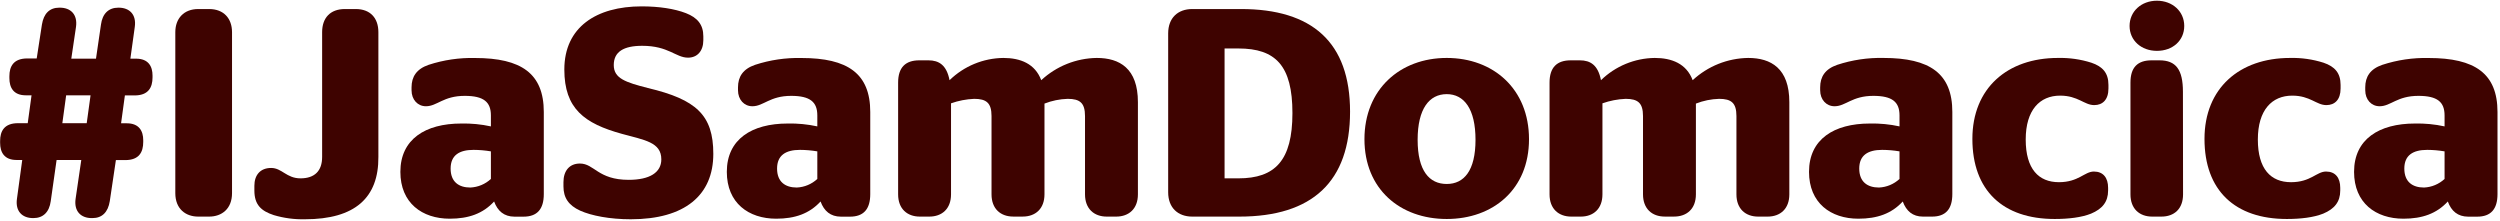 <svg width="724" height="64" viewBox="0 0 724 64" fill="none" xmlns="http://www.w3.org/2000/svg">
<path d="M31.793 58.265C31.283 61.44 29.586 63.16 26.777 63.16H26.571C23.425 63.16 21.382 61.182 21.893 57.575L23.54 46.329H16.391L14.694 58.265C14.266 61.44 12.479 63.16 9.67 63.16H9.587C6.441 63.16 4.398 61.182 4.909 57.575L6.441 46.329H4.794C1.219 46.329 0.033 44.093 0.033 41.342V40.827C0.033 37.993 1.219 35.674 5.222 35.674H8.031L9.134 27.603H7.487C3.912 27.603 2.718 25.376 2.718 22.616V22.076C2.718 19.242 3.912 16.923 7.915 16.923H10.633L12.141 7.115C12.652 3.94 14.348 2.219 17.157 2.219H17.33C20.476 2.219 22.519 4.197 22.008 7.805L20.649 16.989H27.799L29.24 7.115C29.668 3.94 31.456 2.219 34.264 2.219H34.347C37.501 2.219 39.544 4.197 39.033 7.805L37.757 16.989H39.404C42.979 16.989 44.173 19.225 44.173 21.885V22.4C44.173 25.317 42.979 27.636 38.976 27.636H36.167L35.063 35.707H36.711C40.285 35.707 41.48 37.943 41.48 40.603V41.118C41.48 44.044 40.285 46.363 36.291 46.363H33.564L31.793 58.265ZM19.158 27.603L18.055 35.674H25.113L26.225 27.603H19.158Z" fill="#3E0300"/>
<path d="M67.195 55.946C67.195 60.492 64.213 62.728 60.556 62.728H57.409C53.752 62.728 50.771 60.492 50.771 55.946V9.317C50.771 5.361 53.242 2.618 57.409 2.618H60.556C64.814 2.618 67.195 5.361 67.195 9.317V55.946Z" fill="#3E0300"/>
<path d="M88.297 63.501C85.249 63.572 82.21 63.165 79.286 62.296C75.629 61.099 73.668 59.296 73.668 55.173V53.793C73.668 50.701 75.374 48.64 78.52 48.64C81.666 48.64 82.943 51.649 87.028 51.649C91.114 51.649 93.288 49.504 93.288 45.465V9.317C93.288 5.162 95.668 2.618 99.877 2.618H103.032C107.2 2.618 109.58 5.195 109.58 9.317V45.465C109.654 57.234 102.851 63.501 88.297 63.501Z" fill="#3E0300"/>
<path d="M143.095 58.348C139.866 61.872 135.682 63.335 130.246 63.335C122.248 63.335 115.947 58.788 115.947 49.77C115.947 40.32 123.187 35.773 133.565 35.773C136.454 35.71 139.34 35.989 142.164 36.605V33.43C142.164 29.565 140.122 27.761 134.587 27.761C128.376 27.761 126.589 30.77 123.352 30.77C120.971 30.77 119.184 28.875 119.184 26.132V25.301C119.184 22.209 120.634 19.981 124.126 18.776C128.467 17.356 133.014 16.687 137.576 16.798C150.936 16.798 157.484 21.27 157.484 32.432V56.22C157.484 60.6 155.532 62.745 151.612 62.745H148.976C146.002 62.728 144.116 61.141 143.095 58.348ZM142.164 51.823V43.836C140.504 43.557 138.823 43.412 137.14 43.404C133.022 43.404 130.501 44.95 130.501 48.815C130.501 52.679 132.882 54.309 136.201 54.309C138.416 54.212 140.527 53.332 142.164 51.823Z" fill="#3E0300"/>
<path d="M182.664 63.501C176.626 63.501 171.264 62.471 168.027 61.008C164.626 59.462 163.176 57.234 163.176 53.968V52.763C163.176 49.504 164.881 47.36 167.945 47.36C172.113 47.36 173.134 52.081 182.071 52.081C188.199 52.081 191.518 49.928 191.518 46.155C191.518 41.168 186.667 40.569 180.11 38.766C169.222 35.765 163.431 31.468 163.431 20.131C163.431 7.855 172.706 1.845 185.81 1.845C190.835 1.845 195.348 2.527 198.659 3.815C201.97 5.103 203.684 7.14 203.684 10.514V11.636C203.684 14.812 201.896 16.698 199.261 16.698C195.686 16.698 193.643 13.265 185.983 13.265C180.621 13.265 177.747 14.978 177.747 18.843C177.747 22.708 181.148 23.83 187.63 25.492C201.633 28.817 206.575 33.305 206.575 44.559C206.575 56.544 198.322 63.501 182.664 63.501Z" fill="#3E0300"/>
<path d="M237.635 58.348C234.398 61.872 230.222 63.335 224.786 63.335C216.788 63.335 210.487 58.788 210.487 49.77C210.487 40.32 217.719 35.773 228.105 35.773C230.991 35.709 233.875 35.988 236.696 36.605V33.43C236.696 29.565 234.653 27.761 229.127 27.761C222.916 27.761 221.129 30.77 217.892 30.77C215.512 30.77 213.724 28.875 213.724 26.132V25.301C213.724 22.209 215.174 19.981 218.666 18.776C223.007 17.356 227.555 16.687 232.117 16.798C245.476 16.798 252.025 21.27 252.025 32.432V56.22C252.025 60.6 250.072 62.745 246.152 62.745H243.516C240.526 62.728 238.656 61.141 237.635 58.348ZM236.696 51.823V43.836C235.038 43.557 233.361 43.412 231.68 43.404C227.562 43.404 225.041 44.95 225.041 48.815C225.041 52.679 227.422 54.309 230.741 54.309C232.954 54.214 235.063 53.334 236.696 51.823Z" fill="#3E0300"/>
<path d="M275.417 29.922V56.287C275.417 60.492 272.781 62.728 269.116 62.728H266.397C262.74 62.728 260.096 60.492 260.096 56.287V23.913C260.096 19.532 262.23 17.471 266.224 17.471H268.86C271.924 17.471 274.14 18.843 274.988 23.223C279.177 19.151 284.748 16.848 290.564 16.781C295.506 16.781 299.756 18.444 301.543 23.223C305.939 19.154 311.665 16.861 317.629 16.781C324.219 16.781 329.539 19.79 329.539 29.581V56.287C329.539 60.492 326.904 62.728 323.238 62.728H320.52C316.863 62.728 314.219 60.492 314.219 56.287V33.612C314.219 29.839 312.778 28.625 309.203 28.625C306.902 28.692 304.628 29.156 302.482 29.997V56.278C302.482 60.484 299.838 62.72 296.181 62.72H293.438C289.781 62.72 287.145 60.484 287.145 56.278V33.612C287.145 29.839 285.696 28.625 282.121 28.625C279.835 28.721 277.576 29.158 275.417 29.922Z" fill="#3E0300"/>
<path d="M345.28 62.728C341.112 62.728 338.303 60.152 338.303 55.688V9.658C338.303 5.195 341.112 2.618 345.28 2.618H359.406C379.997 2.618 390.977 12.235 390.977 32.324C390.977 52.596 380.079 62.728 358.895 62.728H345.28ZM354.636 51.649H358.639C369.273 51.649 374.289 46.495 374.289 32.756C374.289 19.017 369.438 14.038 358.639 14.038H354.636V51.649Z" fill="#3E0300"/>
<path d="M418.973 63.418C405.44 63.418 395.144 54.741 395.144 40.312C395.144 25.883 405.44 16.781 418.973 16.781C432.506 16.781 442.801 25.799 442.801 40.312C442.801 54.824 432.415 63.418 418.973 63.418ZM418.973 53.278C423.989 53.278 427.308 49.413 427.308 40.486C427.308 31.559 424.014 27.262 418.973 27.262C413.932 27.262 410.547 31.468 410.547 40.486C410.547 49.504 413.948 53.278 418.973 53.278Z" fill="#3E0300"/>
<path d="M464.068 29.922V56.287C464.068 60.492 461.433 62.728 457.776 62.728H455.049C451.392 62.728 448.748 60.492 448.748 56.287V23.913C448.748 19.532 450.881 17.471 454.876 17.471H457.52C460.576 17.471 462.792 18.843 463.64 23.223C467.829 19.151 473.4 16.848 479.215 16.781C484.157 16.781 488.408 18.444 490.195 23.223C494.591 19.154 500.317 16.861 506.281 16.781C512.87 16.781 518.191 19.79 518.191 29.581V56.287C518.191 60.492 515.556 62.728 511.898 62.728H509.172C505.515 62.728 502.871 60.492 502.871 56.287V33.612C502.871 29.839 501.43 28.625 497.855 28.625C495.553 28.692 493.28 29.156 491.134 29.997V56.278C491.134 60.484 488.49 62.72 484.833 62.72H482.107C478.449 62.72 475.814 60.484 475.814 56.278V33.612C475.814 29.839 474.364 28.625 470.789 28.625C468.498 28.719 466.233 29.156 464.068 29.922Z" fill="#3E0300"/>
<path d="M551.039 58.348C547.802 61.872 543.626 63.335 538.182 63.335C530.184 63.335 523.891 58.789 523.891 49.77C523.891 40.32 531.123 35.773 541.501 35.773C544.39 35.709 547.276 35.989 550.1 36.605V33.43C550.1 29.565 548.057 27.761 542.522 27.761C536.312 27.761 534.525 30.77 531.296 30.77C528.907 30.77 527.12 28.875 527.12 26.132V25.301C527.12 22.209 528.569 19.981 532.062 18.776C536.391 17.352 540.927 16.678 545.479 16.781C558.839 16.781 565.395 21.253 565.395 32.416V56.204C565.395 60.584 563.435 62.728 559.523 62.728H556.879C553.93 62.728 552.069 61.141 551.039 58.348ZM550.1 51.823V43.836C548.439 43.557 546.759 43.412 545.076 43.404C540.957 43.404 538.437 44.95 538.437 48.815C538.437 52.679 540.826 54.309 544.145 54.309C546.358 54.214 548.467 53.334 550.1 51.823Z" fill="#3E0300"/>
<path d="M595.031 63.418C580.048 63.418 571.202 55.173 571.202 40.228C571.202 25.542 581.325 16.781 595.961 16.781C599.249 16.699 602.527 17.165 605.664 18.161C608.959 19.275 610.606 21.161 610.606 24.602V25.633C610.606 28.891 608.909 30.437 606.488 30.437C603.597 30.437 601.809 27.694 596.604 27.694C590.731 27.694 586.646 31.85 586.646 40.403C586.646 48.956 590.393 52.762 596.266 52.762C601.966 52.762 603.679 49.679 606.389 49.679C609.099 49.679 610.507 51.483 610.507 54.4V55.173C610.507 58.431 608.86 60.492 605.565 61.872C602.773 62.986 599.017 63.418 595.031 63.418Z" fill="#3E0300"/>
<path d="M624.641 14.729C620.128 14.729 616.726 11.72 616.726 7.514C616.726 3.308 620.128 0.208 624.641 0.208C629.155 0.208 632.557 3.3 632.557 7.514C632.557 11.728 629.238 14.729 624.641 14.729ZM632.211 56.287C632.211 60.493 629.658 62.728 625.918 62.728H623.282C619.617 62.728 616.981 60.493 616.981 56.287V23.913C616.981 19.533 619.024 17.471 623.109 17.471H625.375C630.135 17.471 632.178 20.131 632.178 26.573L632.211 56.287Z" fill="#3E0300"/>
<path d="M662.25 63.418C647.276 63.418 638.421 55.173 638.421 40.229C638.421 25.542 648.552 16.782 663.189 16.782C666.476 16.7 669.755 17.166 672.892 18.161C676.186 19.275 677.834 21.162 677.834 24.603V25.634C677.834 28.892 676.129 30.438 673.715 30.438C670.824 30.438 669.037 27.695 663.831 27.695C657.959 27.695 653.873 31.851 653.873 40.403C653.873 48.956 657.613 52.763 663.485 52.763C669.185 52.763 670.898 49.679 673.616 49.679C676.335 49.679 677.735 51.483 677.735 54.4V55.173C677.735 58.431 676.087 60.493 672.793 61.872C669.992 62.986 666.253 63.418 662.25 63.418Z" fill="#3E0300"/>
<path d="M708.886 58.348C705.649 61.872 701.473 63.335 696.037 63.335C688.031 63.335 681.738 58.789 681.738 49.77C681.738 40.32 688.97 35.773 699.356 35.773C702.242 35.71 705.125 35.989 707.947 36.605V33.43C707.947 29.565 705.904 27.761 700.377 27.761C694.159 27.761 692.371 30.77 689.143 30.77C686.754 30.77 684.975 28.875 684.975 26.132V25.301C684.975 22.209 686.416 19.981 689.917 18.776C694.255 17.356 698.8 16.687 703.359 16.798C716.719 16.798 723.275 21.27 723.275 32.432V56.22C723.275 60.6 721.315 62.745 717.402 62.745H714.767C711.777 62.728 709.907 61.141 708.886 58.348ZM707.947 51.823V43.836C706.289 43.557 704.612 43.412 702.931 43.404C698.812 43.404 696.292 44.95 696.292 48.815C696.292 52.679 698.672 54.309 701.992 54.309C704.205 54.214 706.314 53.334 707.947 51.823Z" fill="#3E0300"/>
</svg>
